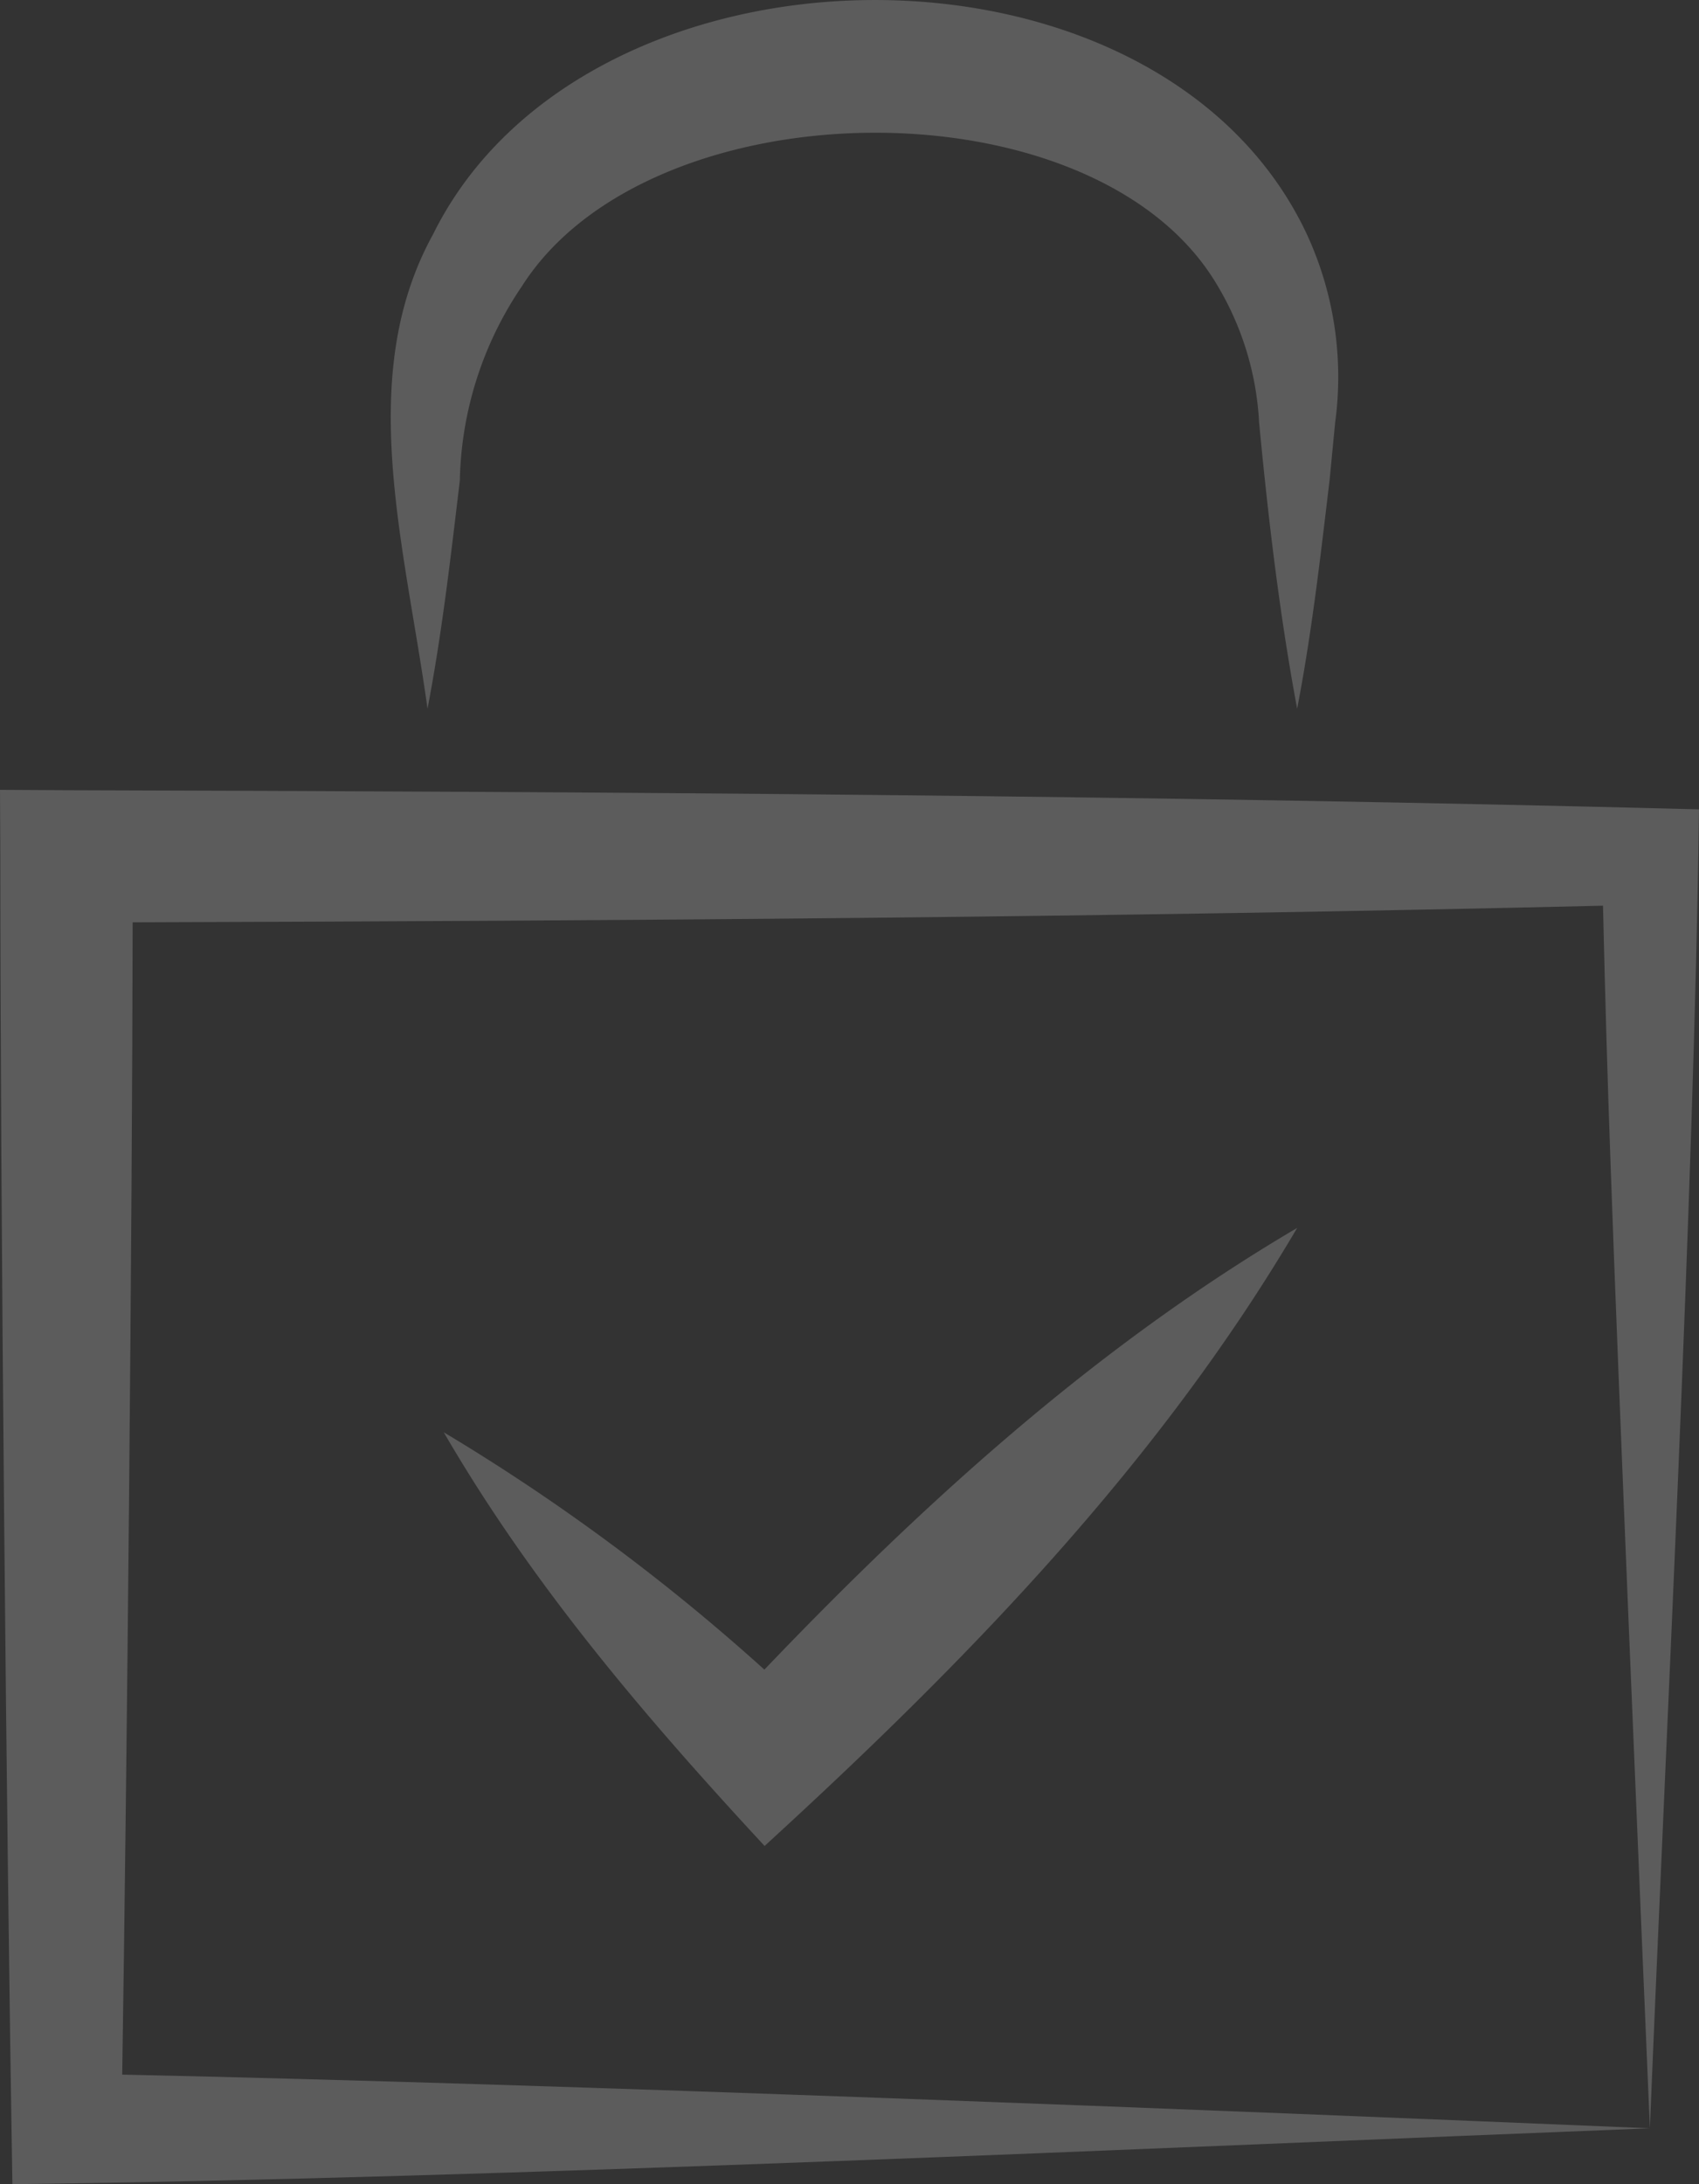 <svg xmlns="http://www.w3.org/2000/svg" width="113.969" height="146.485" viewBox="0 0 113.969 146.485">
  <rect x="0" y="0" width="113.969" height="146.485" fill="#333333" stroke="none"/>
  <g id="picto_confidentialité" data-name="picto confidentialité" transform="translate(0 0.001)">
    <path id="Tracé_2496" data-name="Tracé 2496" d="M172.461,53.141a137.631,137.631,0,0,0-21.507-15.917C156.9,47.466,164.5,56.361,172.476,64.968c13.487-12.335,26.39-25.583,35.726-41.451-13.458,7.914-25.015,18.408-35.74,29.624" transform="translate(-121.187 58.833)" fill="rgba(255,255,255,0.2)"/>
    <path id="Tracé_2497" data-name="Tracé 2497" d="M147.038,15.275l-4.46-.025.021,4.464c0,23.131.419,65.933.81,89.05,32.915-.4,76.694-2.438,109.843-3.749-29.546-1.233-72.4-2.953-102.476-3.6.32-20.651.668-56.224.7-77.28,32.879-.1,65.759-.334,98.631-1.116.135,5.825.3,11.649.515,17.52.473,13.639,2.026,50.332,2.63,64.476,1.059-26.074,2.96-62.656,3.294-88.457-36.5-.945-73-1.183-109.509-1.283" transform="translate(-142.578 37.721)" fill="rgba(255,255,255,0.2)"/>
    <path id="Tracé_2498" data-name="Tracé 2498" d="M154.588,32.566a23.987,23.987,0,0,1,4.169-13.032c8.561-13.458,38.114-13.86,46.472-.338a19.936,19.936,0,0,1,2.974,9.492c.611,6.393,1.365,12.84,2.552,19.187.988-5.117,1.567-10.231,2.178-15.349l.37-3.838a22.783,22.783,0,0,0-1.937-12.719C201.352-5.154,163.007-4.6,152.79,16.062c-5.238,9.506-1.908,20.743-.37,31.813.981-5.114,1.56-10.217,2.168-15.31" transform="translate(-123.742 -0.345)" fill="rgba(255,255,255,0.2)"/>
  </g>
</svg>
